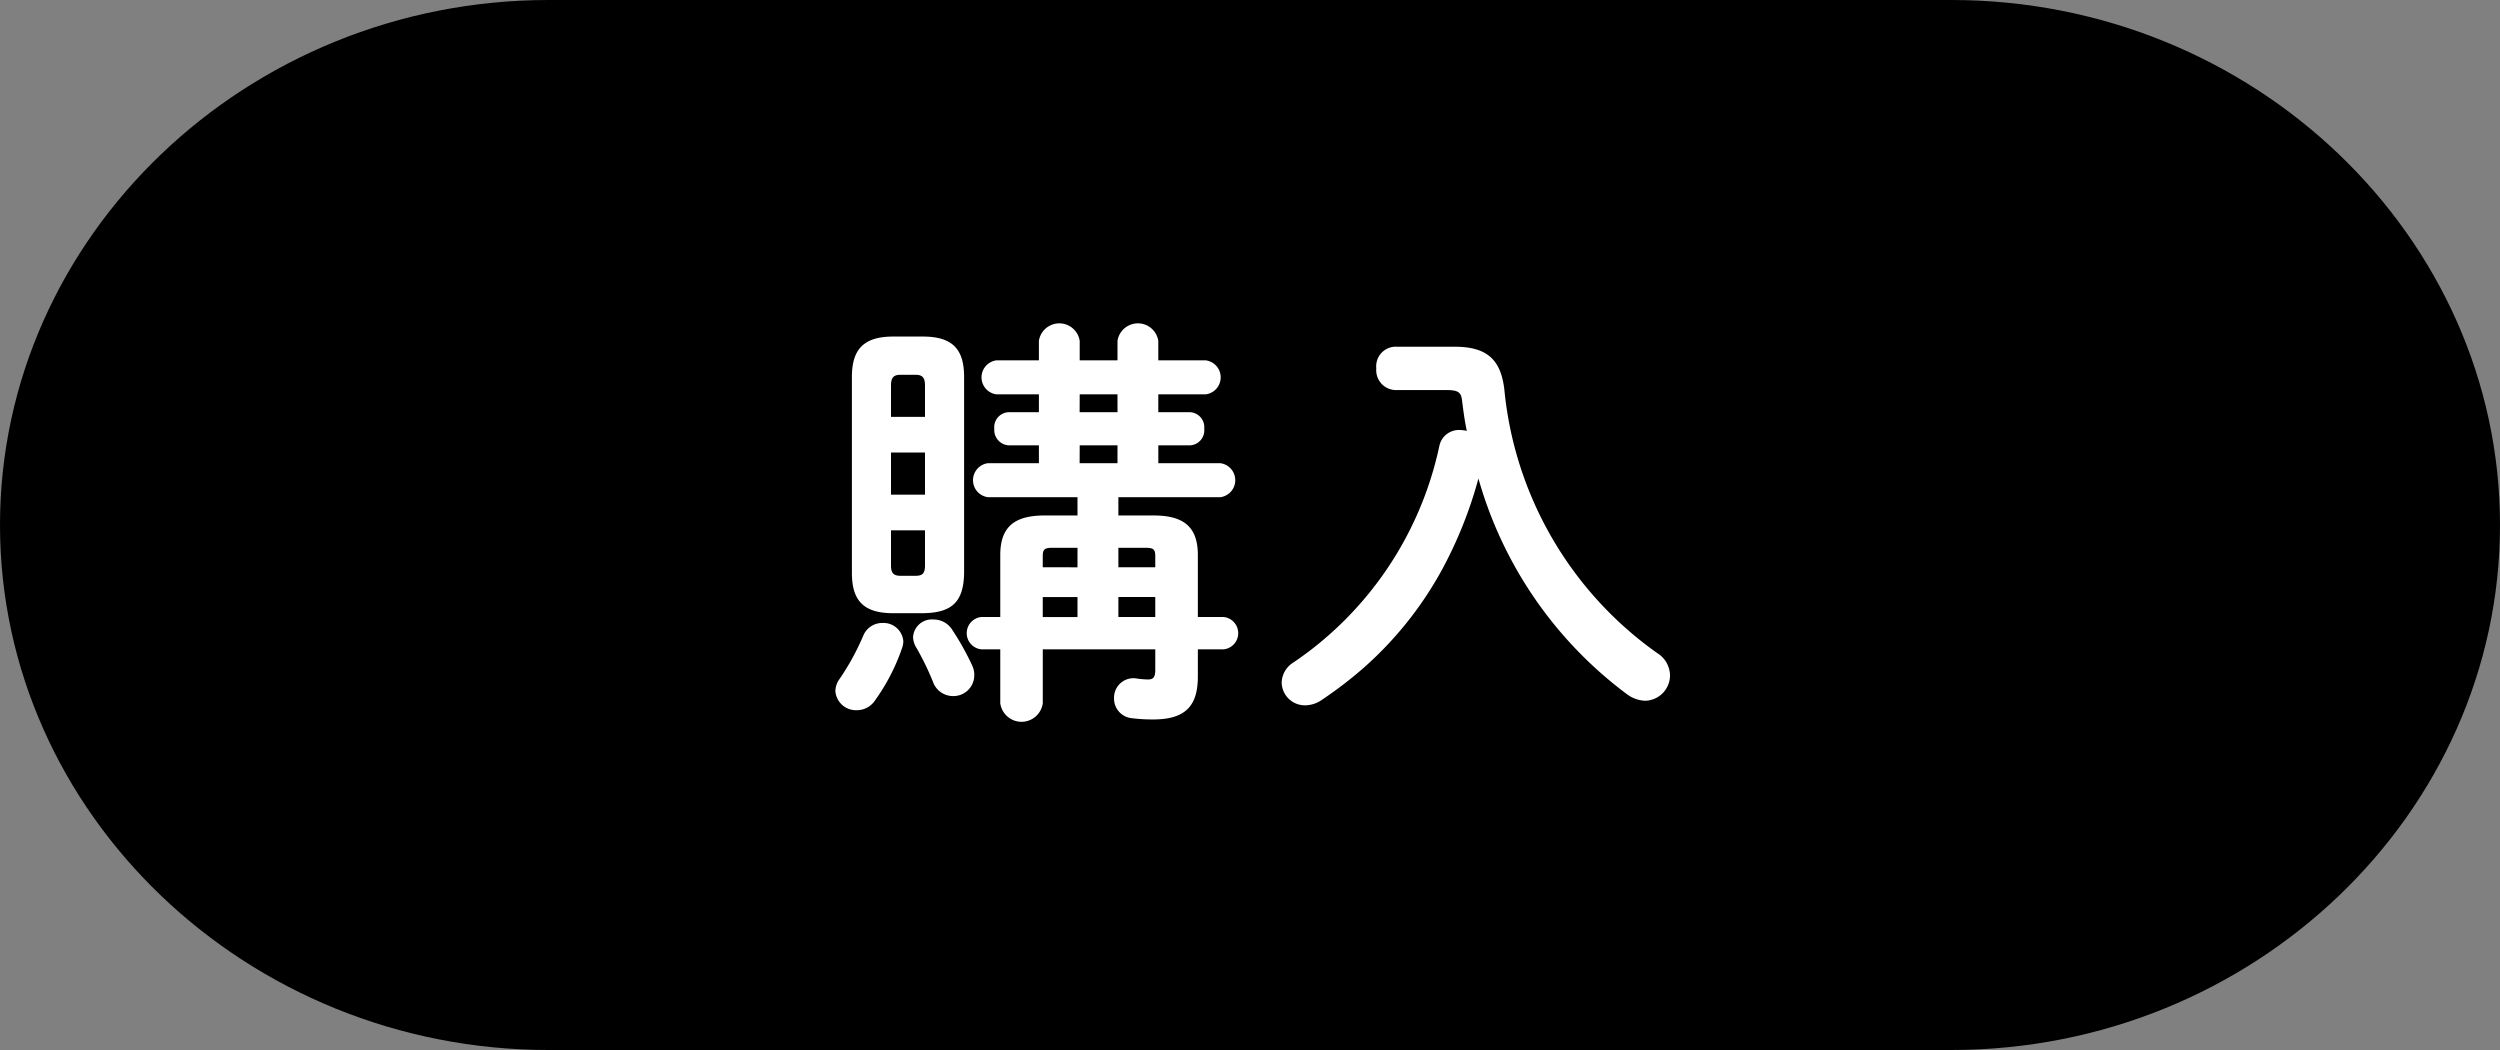 <svg xmlns="http://www.w3.org/2000/svg" width="100" height="42" viewBox="0 0 100 42">
  <rect x="0" y="0" width="100" height="42" fill="#808080" stroke="none"/>
  <defs>
    <style>
      .cls-1 {
        fill: #fff;
      }
    </style>
  </defs>
  <g id="レイヤー_2" data-name="レイヤー 2">
    <g id="mamorico_LP">
      <g>
        <path d="M0,21C0,9.45,9.875,0,21.945,0h56.11C90.125,0,100,9.45,100,21S90.125,42,78.055,42H21.945C9.875,42,0,32.55,0,21Z"/>
        <g>
          <path class="cls-1" d="M35.3,24.919a.794.794,0,0,1,.833.731.845.845,0,0,1-.051.272A7.968,7.968,0,0,1,35.012,28a.875.875,0,0,1-.748.408.826.826,0,0,1-.849-.765.858.858,0,0,1,.186-.51,10.105,10.105,0,0,0,.935-1.717A.817.817,0,0,1,35.3,24.919Zm.425-.391c-1.207,0-1.649-.527-1.649-1.615V15.077c0-1.071.442-1.615,1.649-1.615h1.19c1.224,0,1.649.544,1.649,1.615v7.836c-.017,1.173-.493,1.6-1.649,1.615ZM37,15.417c0-.306-.1-.425-.374-.425h-.612c-.272,0-.374.119-.374.425v1.258H37Zm-1.36,4.369H37V18.1h-1.36Zm.986,3.246c.272,0,.374-.1.374-.408v-1.41h-1.36v1.41c0,.272.085.408.374.408Zm2.26,3.587a.869.869,0,0,1,.085.408.833.833,0,0,1-.849.816.851.851,0,0,1-.8-.561,10.562,10.562,0,0,0-.68-1.394.841.841,0,0,1-.119-.408.752.752,0,0,1,.815-.7.875.875,0,0,1,.749.408A10.934,10.934,0,0,1,38.887,26.619ZM43.1,19.888H39.516a.686.686,0,0,1,0-1.36h2.04v-.714H40.349a.614.614,0,0,1-.577-.663.6.6,0,0,1,.577-.663h1.207v-.714h-1.7a.686.686,0,0,1,0-1.36h1.7v-.782a.826.826,0,0,1,1.632,0v.782H44.7v-.782a.826.826,0,0,1,1.632,0v.782h1.9a.686.686,0,0,1,0,1.36h-1.9v.714H47.59a.6.6,0,0,1,.579.663.6.6,0,0,1-.579.663H46.333v.714h2.482a.686.686,0,0,1,0,1.36h-4.08v.731h1.411c1.224,0,1.768.476,1.768,1.581v2.481h1.037a.65.65,0,0,1,0,1.292H47.914v1.088c0,1.173-.493,1.717-1.785,1.717a6.8,6.8,0,0,1-.867-.051.786.786,0,0,1-.7-.8.776.776,0,0,1,.935-.782,3.579,3.579,0,0,0,.425.034c.2,0,.289-.085.289-.374v-.833h-4.5v2.159a.858.858,0,0,1-1.7,0V25.973h-.764a.65.65,0,0,1,0-1.292h.764V22.2c0-1.105.544-1.581,1.768-1.581H43.1Zm0,2.023h-1c-.323,0-.39.068-.39.34v.441H43.1Zm0,1.971H41.71v.8H43.1Zm.085-7.394H44.7v-.714H43.188Zm0,2.04H44.7v-.714H43.188Zm3.026,4.164v-.441c0-.272-.068-.34-.391-.34H44.735v.781Zm0,1.989v-.8H44.735v.8Z"/>
          <path class="cls-1" d="M58.2,13.87c1.343,0,1.836.578,1.973,1.7a14.632,14.632,0,0,0,6.119,10.556,1.07,1.07,0,0,1,.509.884,1.018,1.018,0,0,1-1,1.02,1.307,1.307,0,0,1-.714-.255,16.272,16.272,0,0,1-5.95-8.635,16.878,16.878,0,0,1-1.479,3.688,14.477,14.477,0,0,1-3.179,3.944,16.384,16.384,0,0,1-1.632,1.241,1.181,1.181,0,0,1-.645.2.929.929,0,0,1-.935-.918.976.976,0,0,1,.476-.8,13.958,13.958,0,0,0,5.83-8.652A.8.8,0,0,1,58.4,17.2a1.488,1.488,0,0,1,.272.034c-.085-.391-.135-.782-.187-1.19-.034-.34-.136-.442-.629-.442H55.8a.794.794,0,0,1-.748-.867.784.784,0,0,1,.748-.867Z"/>
        </g>
      </g>
    </g>
  </g>
</svg>
